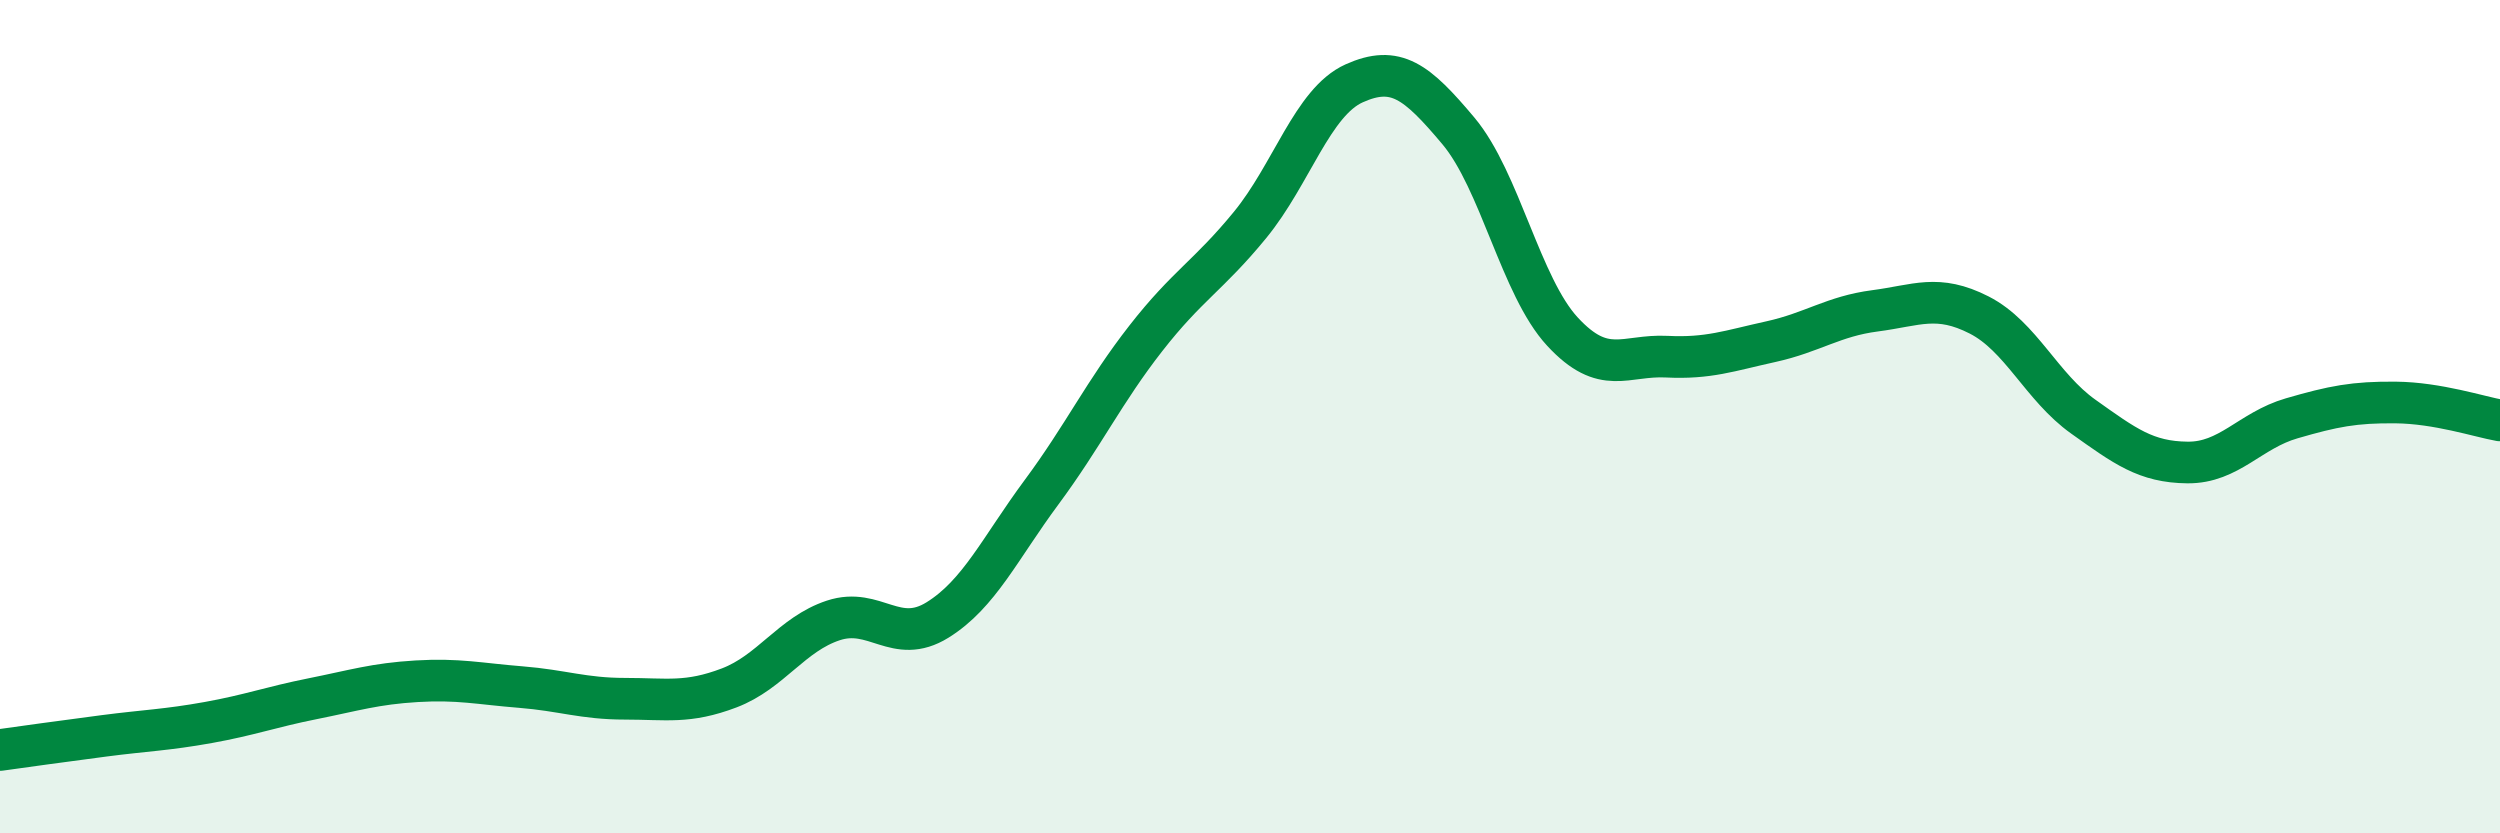 
    <svg width="60" height="20" viewBox="0 0 60 20" xmlns="http://www.w3.org/2000/svg">
      <path
        d="M 0,18 C 0.5,17.93 1.5,17.79 2.5,17.66 C 3.5,17.53 4,17.52 5,17.34 C 6,17.16 6.5,16.97 7.5,16.77 C 8.5,16.57 9,16.41 10,16.35 C 11,16.29 11.5,16.41 12.5,16.49 C 13.5,16.57 14,16.77 15,16.77 C 16,16.77 16.5,16.89 17.5,16.51 C 18.5,16.13 19,15.22 20,14.89 C 21,14.56 21.5,15.5 22.5,14.88 C 23.5,14.26 24,13.16 25,11.81 C 26,10.46 26.5,9.4 27.5,8.12 C 28.5,6.84 29,6.62 30,5.4 C 31,4.18 31.5,2.45 32.5,2 C 33.5,1.55 34,1.95 35,3.14 C 36,4.33 36.5,6.88 37.5,7.96 C 38.5,9.04 39,8.51 40,8.56 C 41,8.61 41.5,8.42 42.5,8.2 C 43.5,7.98 44,7.59 45,7.46 C 46,7.33 46.5,7.05 47.5,7.56 C 48.5,8.07 49,9.29 50,10 C 51,10.71 51.5,11.09 52.5,11.1 C 53.5,11.11 54,10.33 55,10.04 C 56,9.75 56.5,9.65 57.5,9.66 C 58.5,9.67 59.5,10 60,10.09L60 20L0 20Z"
        fill="#008740"
        opacity="0.1"
        stroke-linecap="round"
        stroke-linejoin="round"
      />
      <path
        d="M 0,18 C 0.5,17.93 1.5,17.79 2.5,17.66 C 3.5,17.53 4,17.52 5,17.34 C 6,17.16 6.5,16.97 7.5,16.77 C 8.5,16.57 9,16.41 10,16.35 C 11,16.29 11.5,16.41 12.5,16.49 C 13.5,16.57 14,16.77 15,16.77 C 16,16.77 16.5,16.89 17.5,16.51 C 18.5,16.13 19,15.22 20,14.89 C 21,14.56 21.5,15.5 22.5,14.88 C 23.5,14.26 24,13.16 25,11.81 C 26,10.46 26.5,9.4 27.5,8.12 C 28.5,6.84 29,6.62 30,5.4 C 31,4.18 31.5,2.45 32.5,2 C 33.5,1.55 34,1.95 35,3.14 C 36,4.33 36.5,6.88 37.5,7.96 C 38.5,9.04 39,8.51 40,8.56 C 41,8.61 41.5,8.42 42.5,8.2 C 43.5,7.98 44,7.59 45,7.46 C 46,7.33 46.5,7.05 47.5,7.56 C 48.5,8.07 49,9.29 50,10 C 51,10.71 51.5,11.09 52.5,11.1 C 53.5,11.11 54,10.33 55,10.04 C 56,9.75 56.5,9.65 57.5,9.66 C 58.5,9.67 59.5,10 60,10.09"
        stroke="#008740"
        stroke-width="1"
        fill="none"
        stroke-linecap="round"
        stroke-linejoin="round"
      />
    </svg>
  